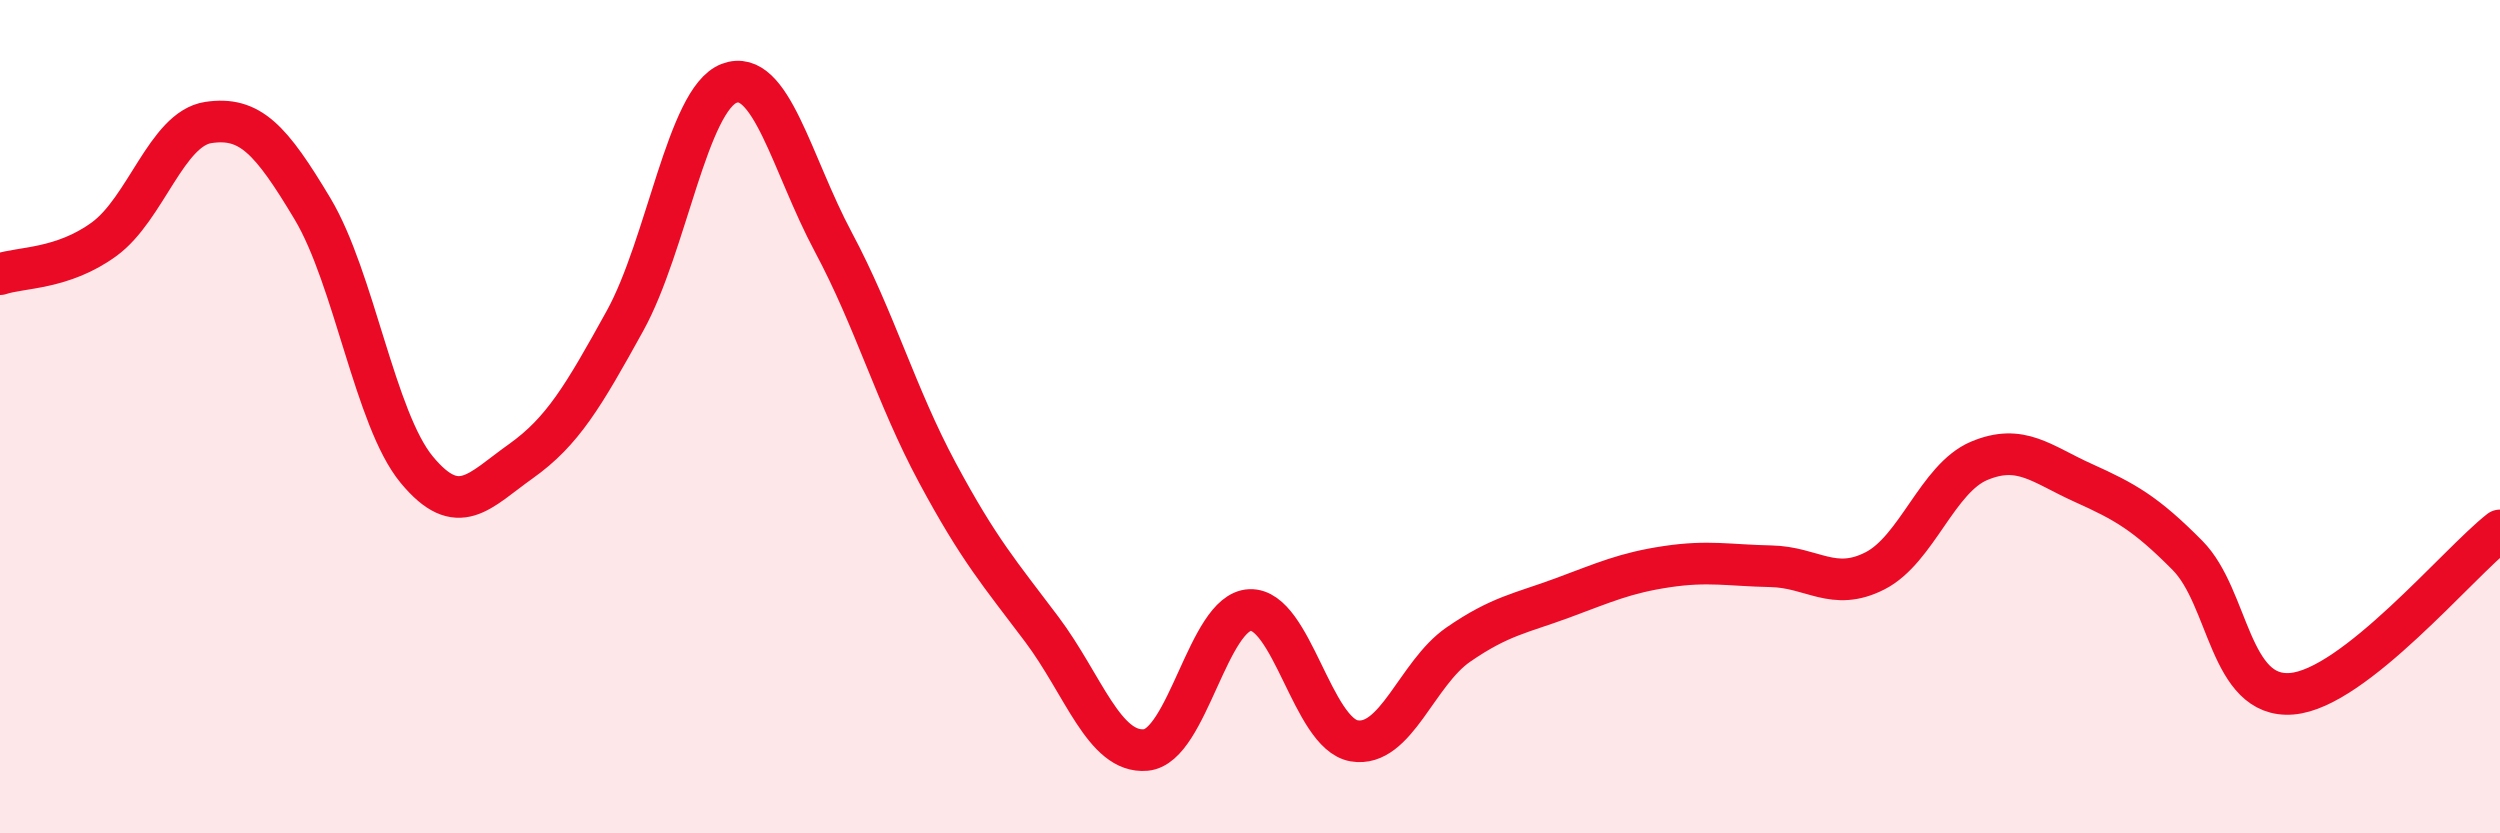 
    <svg width="60" height="20" viewBox="0 0 60 20" xmlns="http://www.w3.org/2000/svg">
      <path
        d="M 0,6.58 C 0.5,6.41 1.5,6.47 2.5,5.74 C 3.5,5.01 4,3.09 5,2.94 C 6,2.79 6.5,3.34 7.5,5.01 C 8.5,6.68 9,10.06 10,11.27 C 11,12.48 11.5,11.78 12.5,11.07 C 13.5,10.36 14,9.51 15,7.7 C 16,5.89 16.5,2.38 17.5,2 C 18.5,1.62 19,3.94 20,5.81 C 21,7.68 21.5,9.49 22.5,11.35 C 23.5,13.21 24,13.77 25,15.1 C 26,16.43 26.5,18.09 27.5,18 C 28.5,17.91 29,14.68 30,14.64 C 31,14.6 31.5,17.61 32.5,17.78 C 33.5,17.95 34,16.16 35,15.47 C 36,14.78 36.5,14.72 37.5,14.35 C 38.5,13.98 39,13.75 40,13.6 C 41,13.45 41.5,13.57 42.5,13.59 C 43.5,13.61 44,14.21 45,13.7 C 46,13.19 46.5,11.48 47.5,11.06 C 48.5,10.64 49,11.14 50,11.59 C 51,12.04 51.5,12.32 52.5,13.33 C 53.5,14.34 53.5,16.77 55,16.65 C 56.5,16.53 59,13.51 60,12.73L60 20L0 20Z"
        fill="#EB0A25"
        opacity="0.1"
        stroke-linecap="round"
        stroke-linejoin="round"
      />
      <path
        d="M 0,6.58 C 0.5,6.41 1.5,6.47 2.5,5.74 C 3.5,5.01 4,3.09 5,2.94 C 6,2.79 6.5,3.34 7.5,5.01 C 8.5,6.68 9,10.06 10,11.27 C 11,12.48 11.5,11.78 12.5,11.07 C 13.5,10.36 14,9.51 15,7.7 C 16,5.89 16.5,2.38 17.5,2 C 18.5,1.62 19,3.94 20,5.81 C 21,7.68 21.5,9.49 22.5,11.35 C 23.5,13.21 24,13.77 25,15.1 C 26,16.43 26.5,18.09 27.5,18 C 28.5,17.91 29,14.68 30,14.64 C 31,14.6 31.5,17.61 32.5,17.78 C 33.5,17.95 34,16.16 35,15.47 C 36,14.78 36.5,14.72 37.5,14.35 C 38.5,13.98 39,13.75 40,13.6 C 41,13.45 41.5,13.57 42.5,13.59 C 43.5,13.61 44,14.21 45,13.7 C 46,13.19 46.5,11.48 47.5,11.06 C 48.5,10.64 49,11.14 50,11.59 C 51,12.04 51.5,12.32 52.5,13.33 C 53.5,14.34 53.5,16.77 55,16.65 C 56.5,16.53 59,13.51 60,12.73"
        stroke="#EB0A25"
        stroke-width="1"
        fill="none"
        stroke-linecap="round"
        stroke-linejoin="round"
      />
    </svg>
  